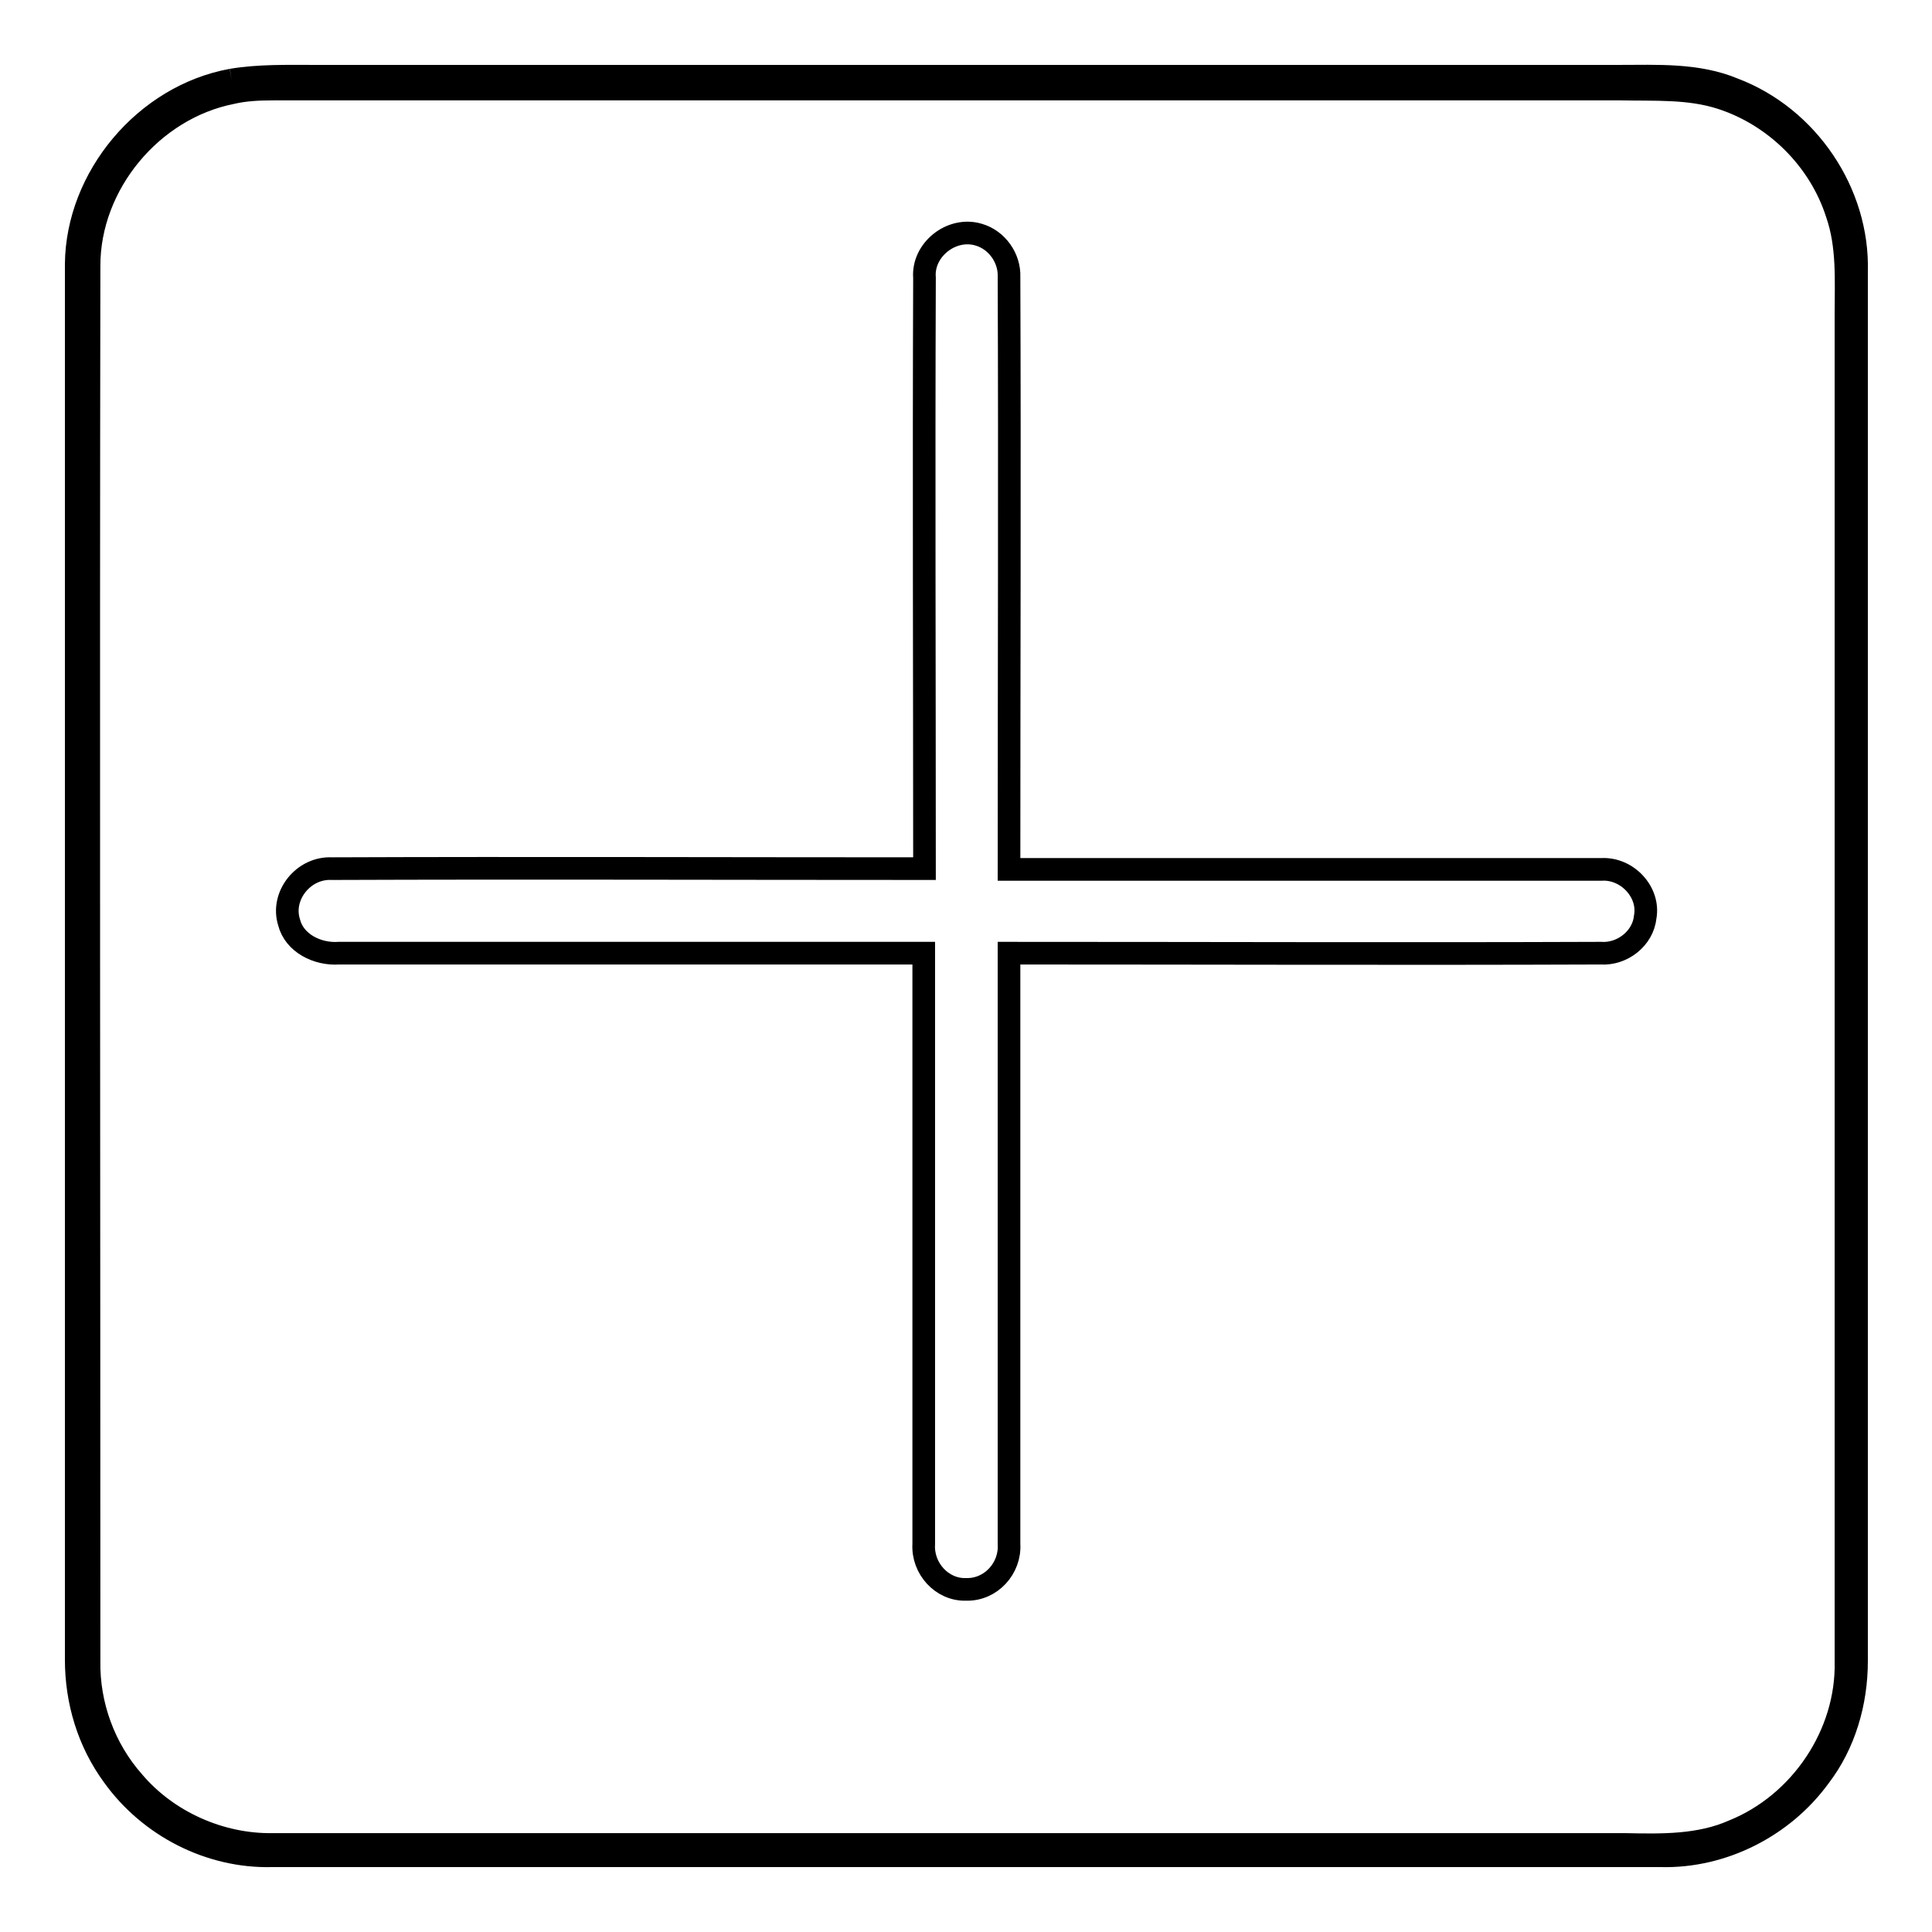 <?xml version="1.0" encoding="utf-8"?>
<!-- Svg Vector Icons : http://www.onlinewebfonts.com/icon -->
<!DOCTYPE svg PUBLIC "-//W3C//DTD SVG 1.1//EN" "http://www.w3.org/Graphics/SVG/1.1/DTD/svg11.dtd">
<svg version="1.1" xmlns="http://www.w3.org/2000/svg" xmlns:xlink="http://www.w3.org/1999/xlink" x="0px" y="0px" viewBox="0 0 256 256" enable-background="new 0 0 256 256" xml:space="preserve">
<g><g><path stroke-width="3" fill-opacity="0" stroke="#000000"  d="M30.7,10.6c3.6-0.6,7.3-0.5,11-0.5c57.6,0,115.3,0,172.8,0c5.1,0,10.4-0.3,15.2,1.7c9.8,3.7,16.6,13.7,16.3,24.2c0,61.4,0,122.8,0,184.1c0,5.5-1.6,11-4.9,15.3c-4.8,6.6-12.8,10.7-21,10.5c-61.4,0-122.8,0-184.1,0c-8.2,0.2-16.2-3.9-21-10.6c-3.3-4.5-4.9-9.9-4.9-15.4c0-61.6,0-123.2,0-184.9C10.2,23.5,19.2,12.7,30.7,10.6 M30.7,12.3c-10.6,2.1-18.9,12.1-18.9,22.9c-0.1,61.6,0,123.2,0,184.9c-0.1,5.8,2,11.6,5.9,16c4.5,5.3,11.5,8.4,18.4,8.3c59.8,0,119.5,0,179.3,0c4.8,0.1,9.8,0.2,14.3-1.8c8.9-3.6,15.1-12.8,14.9-22.4c0-59.5,0-119,0-178.5c0-4.5,0.3-9.1-1.2-13.4c-2.3-7.2-8.2-13-15.3-15.3c-4.3-1.4-8.9-1.1-13.4-1.2c-59.4,0-119,0-178.4,0C34.2,11.8,32.4,11.9,30.7,12.3z"/><path stroke-width="3" fill-opacity="0" stroke="#000000"  d="M122.5,36.8c-0.3-3.7,3.6-6.8,7.2-5.7c2.4,0.7,4.1,3.1,4,5.6c0.1,26.2,0,52.3,0,78.5c26.2,0,52.3,0,78.5,0c3.4-0.2,6.4,3,5.8,6.3c-0.3,2.9-3.1,5-5.9,4.8c-26.2,0.1-52.3,0-78.4,0c0,26.1,0,52.3,0,78.3c0.2,3.2-2.4,6.1-5.7,6c-3.2,0.1-5.8-2.8-5.6-6c0-26.1,0-52.3,0-78.3c-25.8,0-51.7,0-77.5,0c-2.8,0.2-5.9-1.3-6.6-4.1c-1.1-3.5,1.9-7.3,5.7-7.1c26.2-0.1,52.3,0,78.5,0C122.5,89.1,122.4,62.9,122.5,36.8z"/></g></g>
</svg>